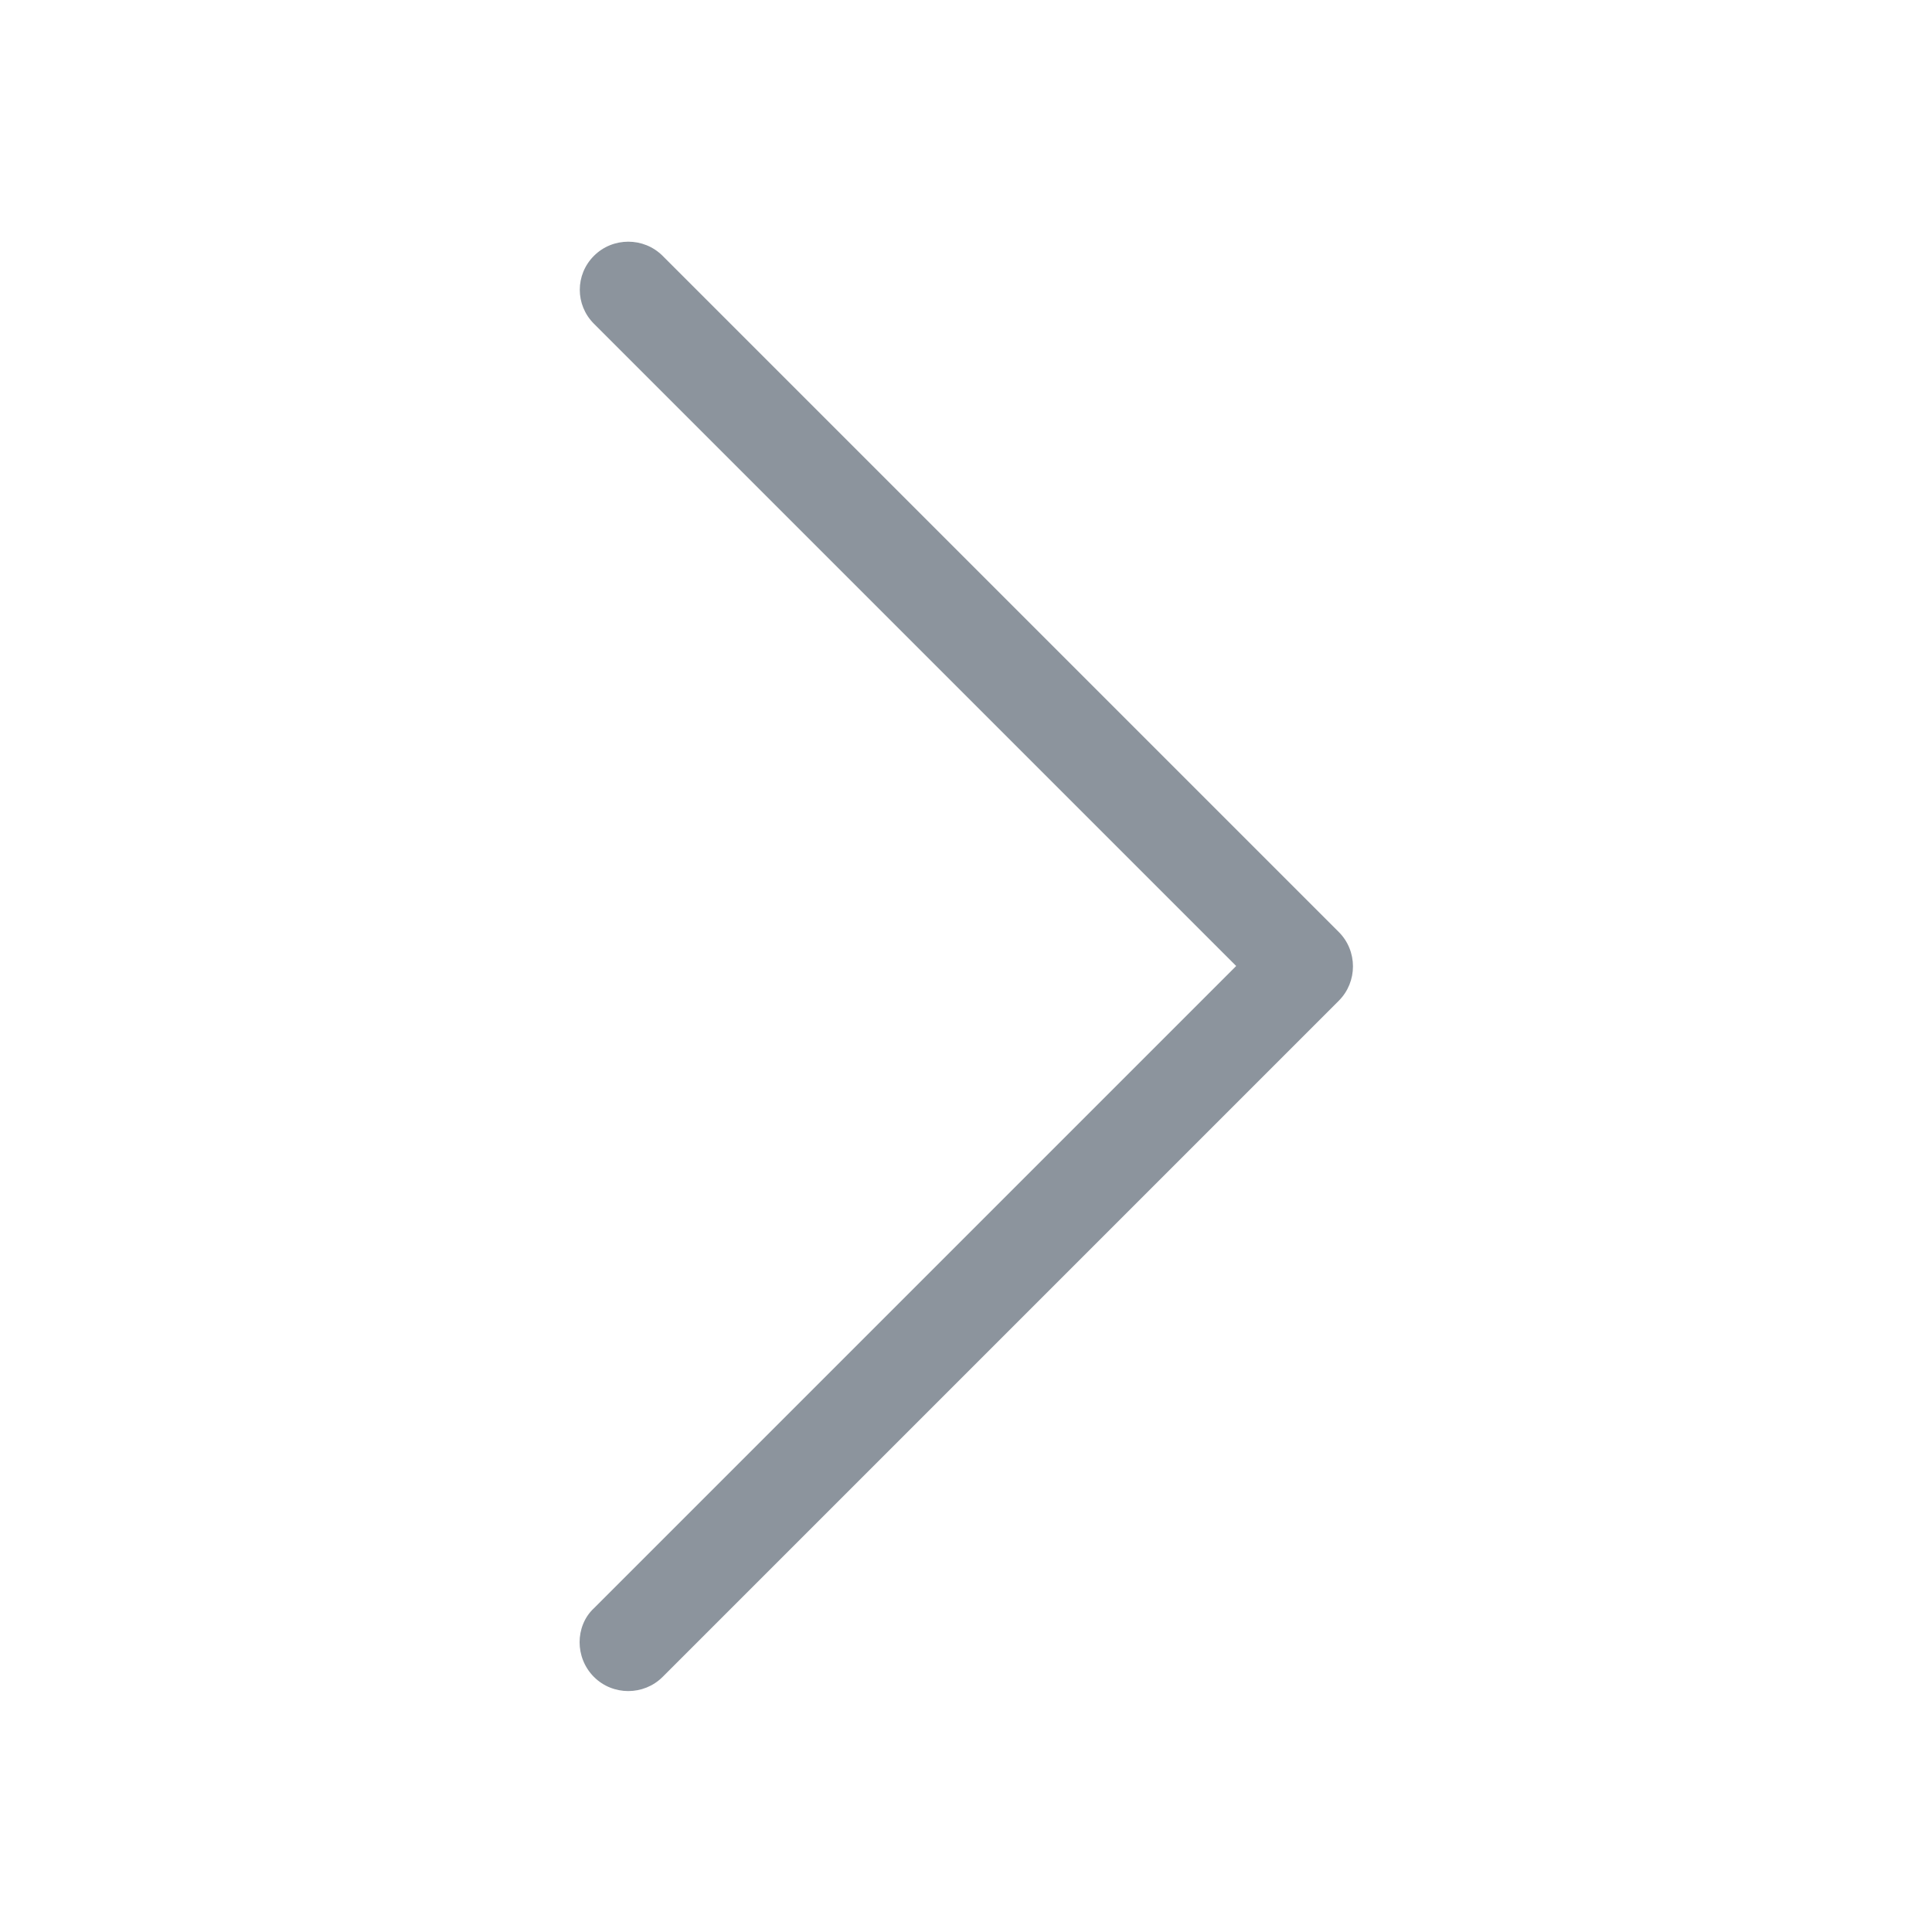 <svg width="256" height="256" viewBox="0 0 256 256" fill="none" xmlns="http://www.w3.org/2000/svg">
<path d="M76.8 217.6C76.8 216 77.4 214.3 78.7 213.1L163.8 128L78.7 42.9C76.2 40.4 76.2 36.4 78.7 33.9C81.2 31.4 85.3 31.4 87.8 33.9L177.4 123.5C179.9 126 179.9 130.1 177.4 132.6L87.8 222.2C85.3 224.7 81.2 224.7 78.7 222.2C77.4 220.9 76.8 219.2 76.8 217.6Z" fill="#8C949D"/>
</svg>
